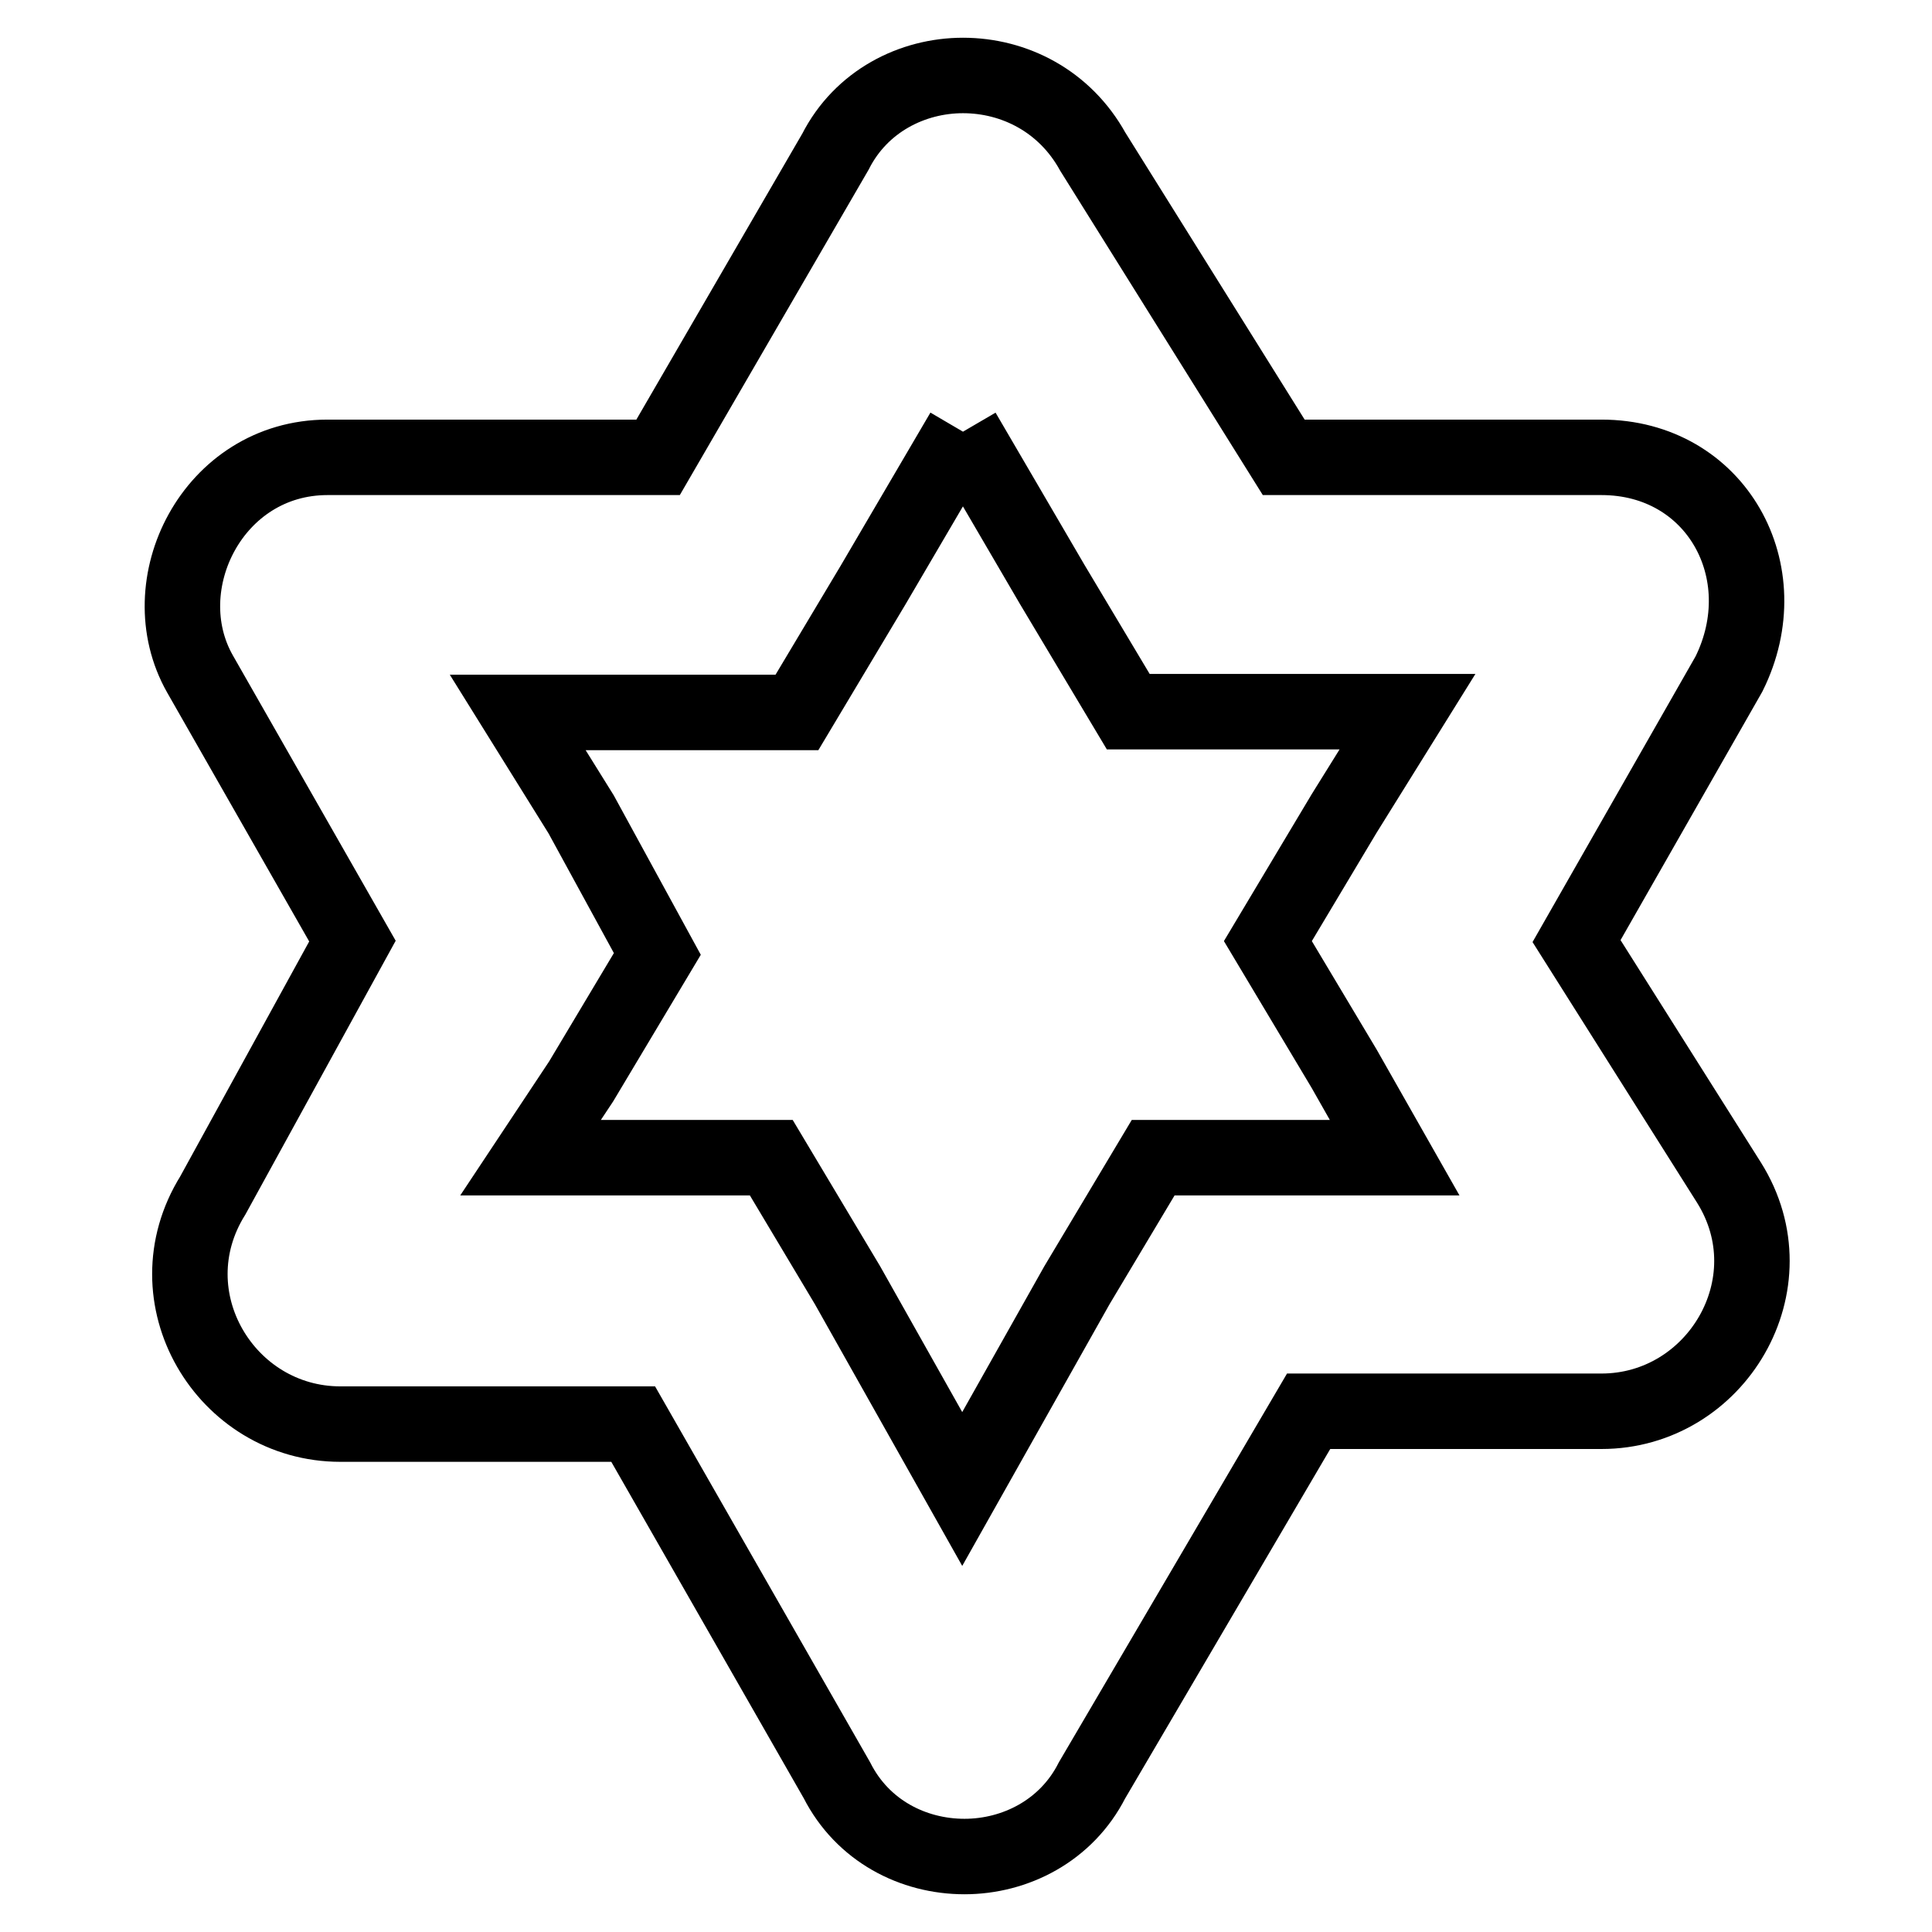 <?xml version="1.0" encoding="utf-8"?>
<!-- Svg Vector Icons : http://www.onlinewebfonts.com/icon -->
<!DOCTYPE svg PUBLIC "-//W3C//DTD SVG 1.1//EN" "http://www.w3.org/Graphics/SVG/1.1/DTD/svg11.dtd">
<svg version="1.1" xmlns="http://www.w3.org/2000/svg" xmlns:xlink="http://www.w3.org/1999/xlink" x="0px" y="0px" viewBox="0 0 256 256" enable-background="new 0 0 256 256" xml:space="preserve">
<g> <path stroke-width="10" fill-opacity="0" stroke="#000000"  d="M127.6,57.2l11.8,20.2l10.1,16.9h18.5h18.5l-8.4,13.5l-10.1,16.9l10.1,16.9l6.7,11.8h-13.5h-18.5 l-10.1,16.9l-15.2,27l-15.2-27l-10.1-16.9H82.1H70.3l6.7-10.1l10.1-16.9l-10.1-18.5l-8.4-13.5h18.5h18.5l10.1-16.9L127.6,57.2  M127.6,10c-6.7,0-13.5,3.4-16.9,10.1L87.2,60.6H43.4c-15.2,0-23.6,16.9-16.9,28.7l20.2,35.4l-18.5,33.7 c-8.4,13.5,1.7,30.3,16.9,30.3h38.8l27,47.2c3.4,6.7,10.1,10.1,16.9,10.1c6.7,0,13.5-3.4,16.9-10.1l28.7-48.9h38.8 c15.2,0,25.3-16.9,16.9-30.3l-20.2-32l20.2-35.4c6.7-13.5-1.7-28.7-16.9-28.7h-42.1l-25.3-40.5C141.1,13.4,134.4,10,127.6,10 L127.6,10z"/></g>
</svg>